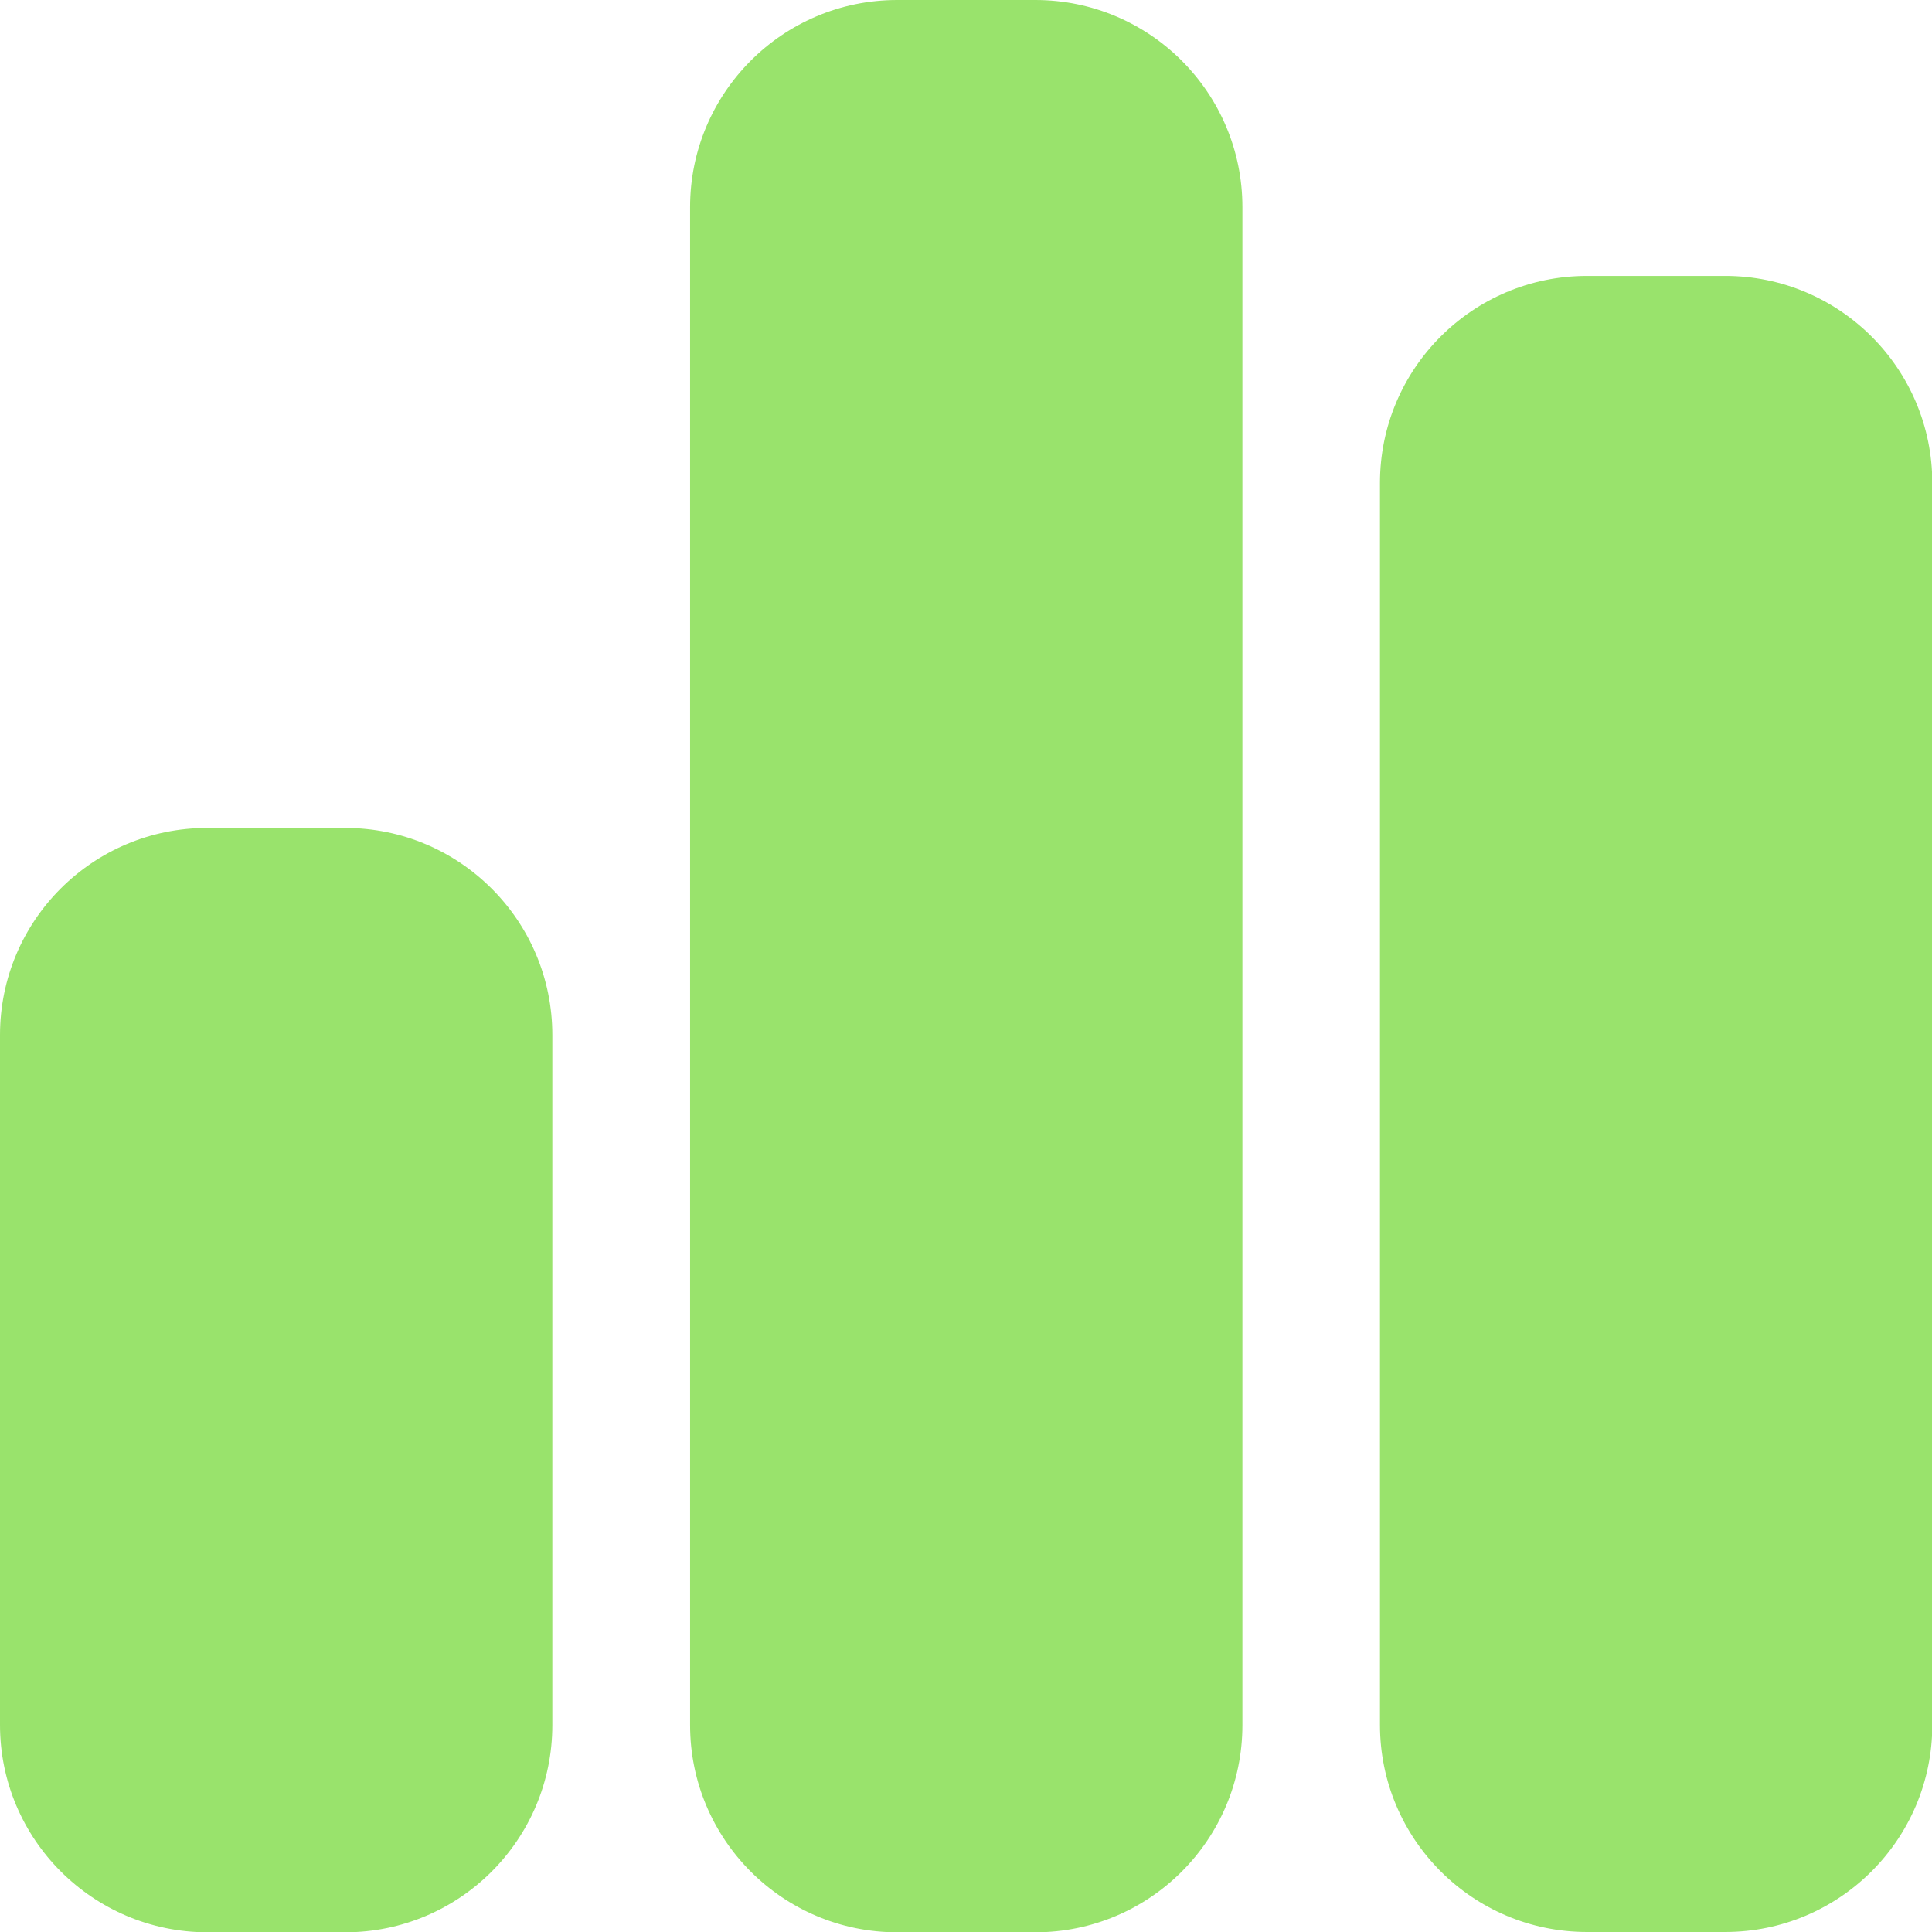 <?xml version="1.0" encoding="UTF-8"?>
<svg xmlns="http://www.w3.org/2000/svg" xmlns:xlink="http://www.w3.org/1999/xlink" width="75px" height="75px" viewBox="0 0 75 75" version="1.1">
<g id="surface1">
<path style=" stroke:none;fill-rule:nonzero;fill:rgb(60%,89.02%,42.353%);fill-opacity:1;" d="M 26.789 8.039 C 26.789 3.602 30.391 0 34.828 0 L 40.191 0 C 44.629 0 48.23 3.602 48.23 8.039 L 48.23 66.969 C 48.23 71.41 44.629 75.012 40.191 75.012 L 34.828 75.012 C 30.391 75.012 26.789 71.41 26.789 66.969 Z M 0 40.18 C 0 35.738 3.602 32.141 8.039 32.141 L 13.398 32.141 C 17.84 32.141 21.441 35.738 21.441 40.18 L 21.441 66.969 C 21.441 71.41 17.84 75.012 13.398 75.012 L 8.039 75.012 C 3.602 75 0 71.398 0 66.961 L 0 40.172 Z M 61.609 10.711 L 66.969 10.711 C 71.41 10.711 75.012 14.309 75.012 18.75 L 75.012 66.961 C 75.012 71.398 71.41 75 66.969 75 L 61.609 75 C 57.172 75 53.57 71.398 53.57 66.961 L 53.57 18.75 C 53.57 14.309 57.172 10.711 61.609 10.711 Z M 61.609 10.711 "/>
</g>
</svg>
